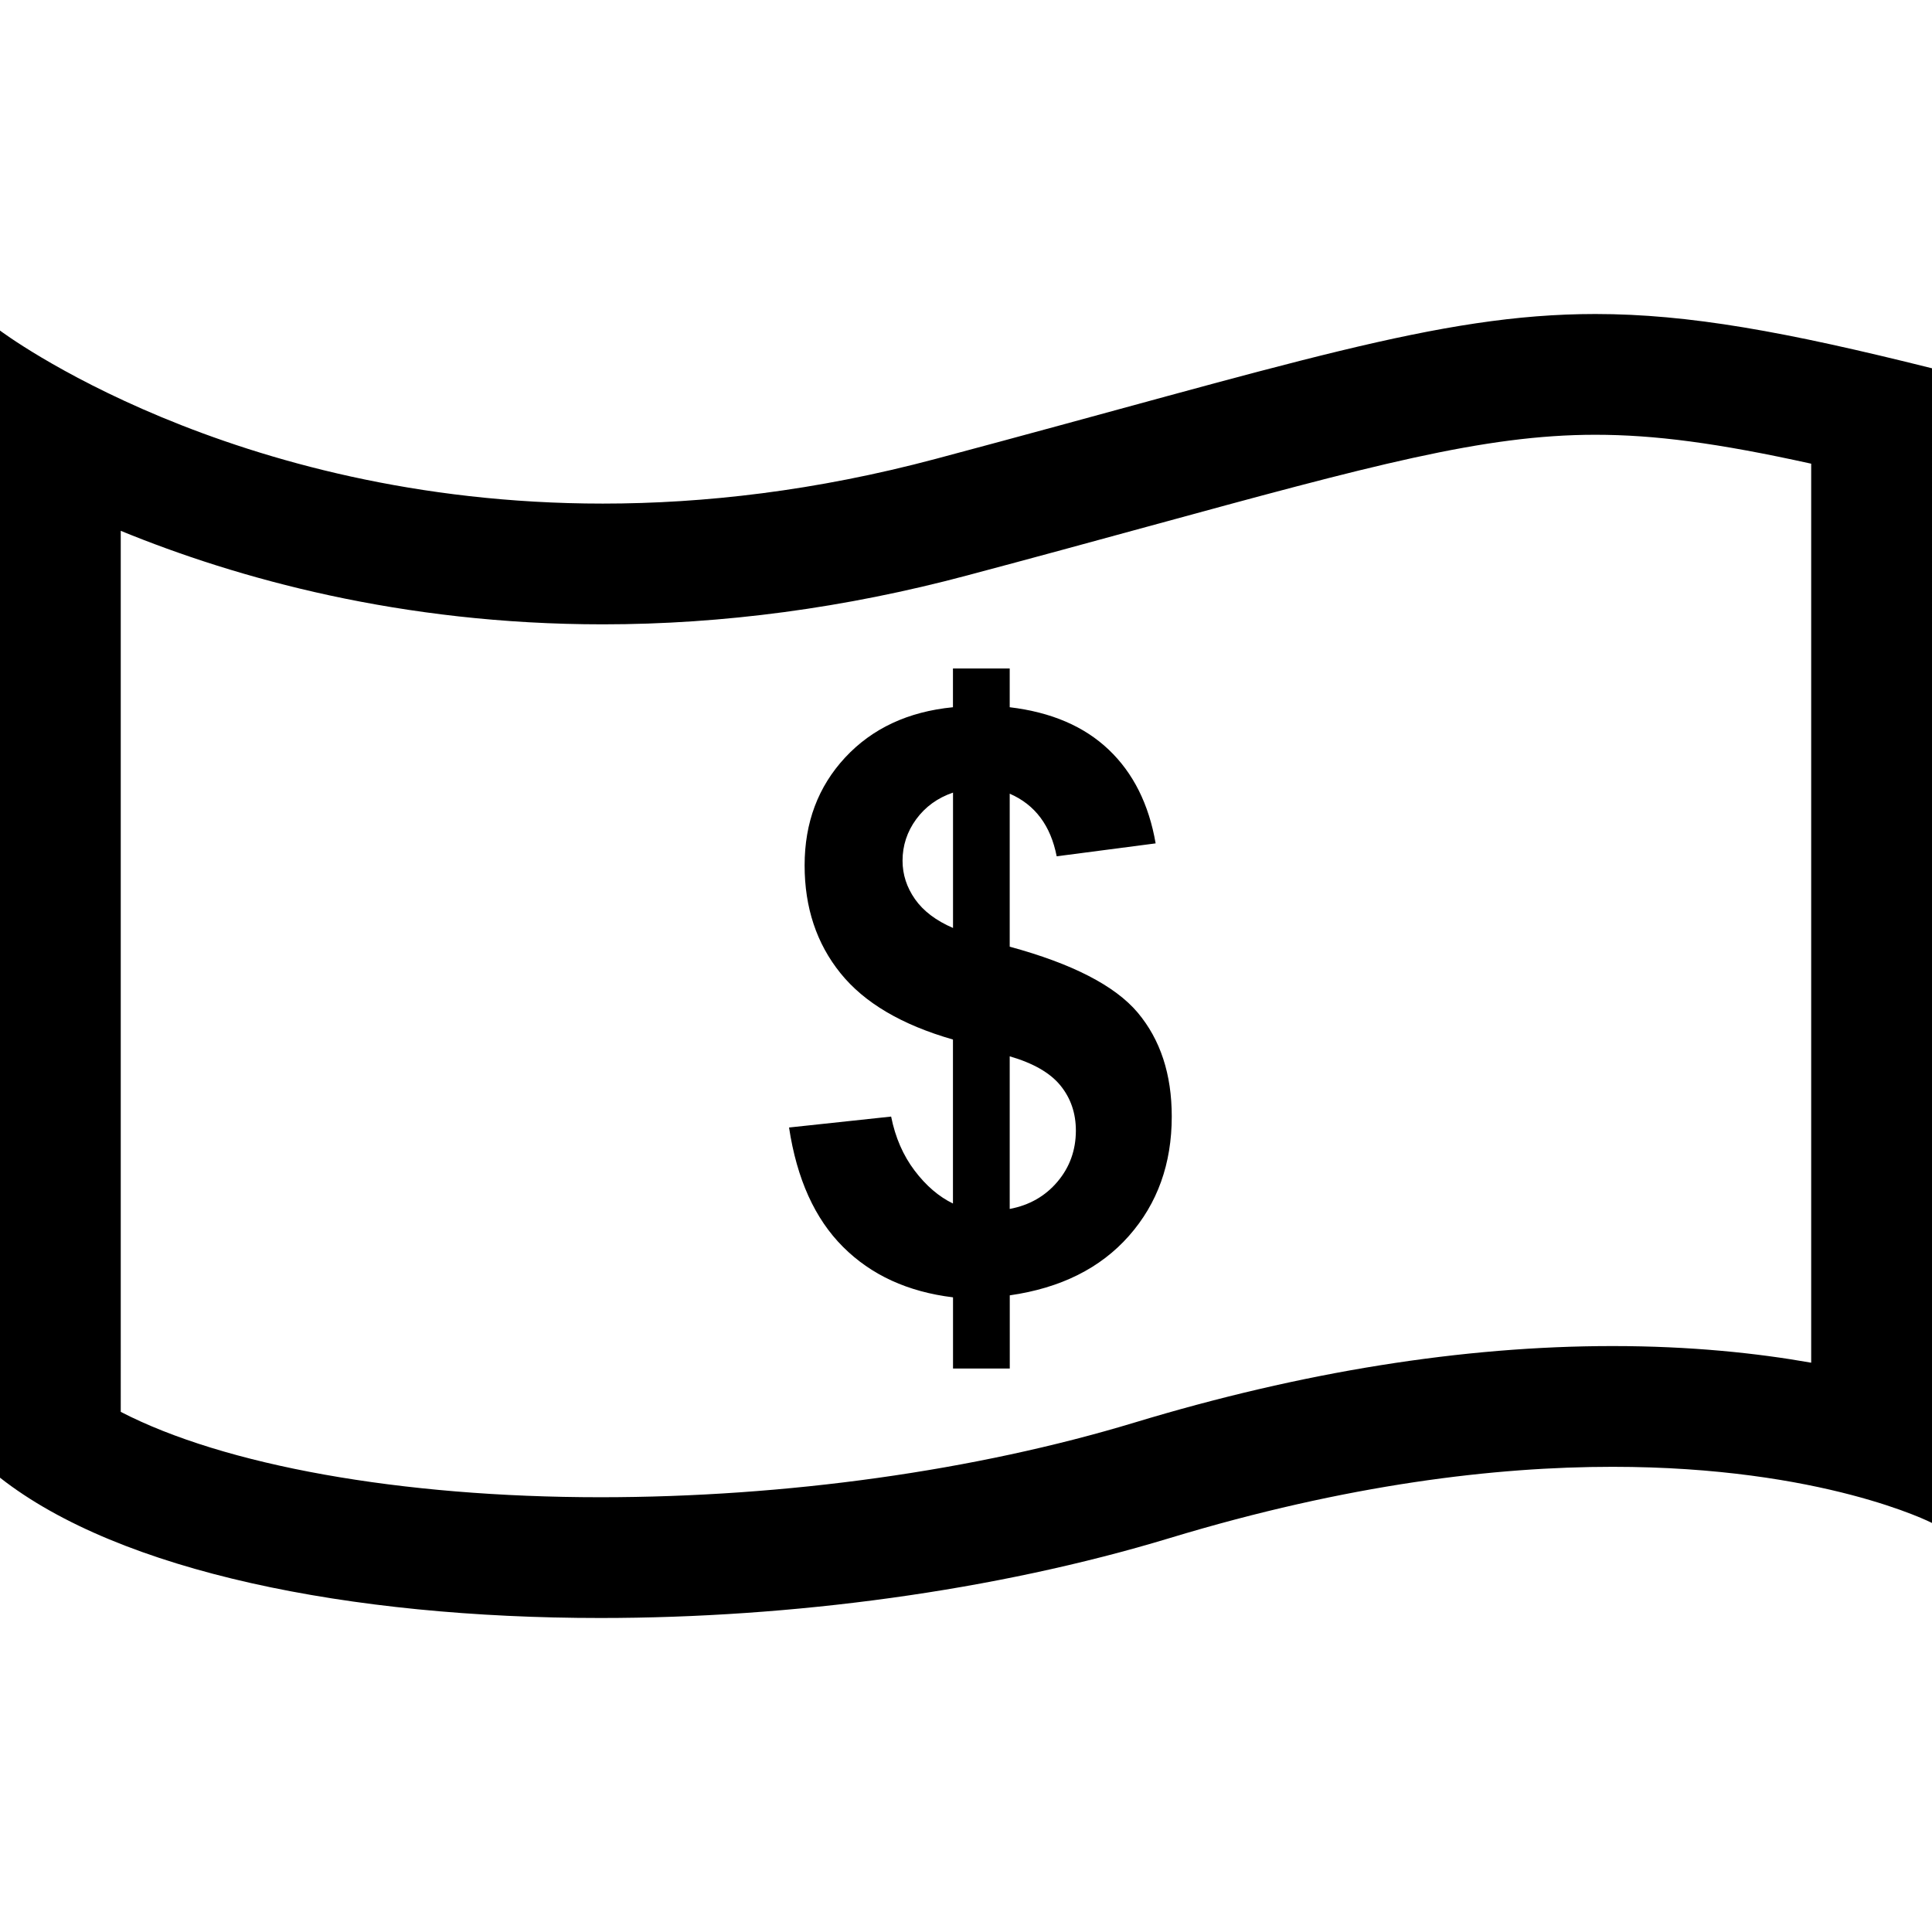 <?xml version="1.0" encoding="iso-8859-1"?>
<!-- Generator: Adobe Illustrator 19.0.0, SVG Export Plug-In . SVG Version: 6.00 Build 0)  -->
<svg version="1.1" id="Capa_1" xmlns="http://www.w3.org/2000/svg" xmlns:xlink="http://www.w3.org/1999/xlink" x="0px" y="0px"
	 viewBox="0 0 490 490" style="enable-background:new 0 0 490 490;" xml:space="preserve">
<g id="bold_copy_17_">
	<path d="M237.344,116.375c-30.548,8.146-58.831,11.347-84.448,11.347C58.126,127.722,0,83.836,0,83.836
		c0,3.752,0,290.938,0,290.938c30.395,23.872,88.751,35.586,152.283,35.586c48.51,0,100.037-6.829,144.397-20.274
		c45.126-13.674,82.657-18.069,112.302-18.069c53.333,0,81.018,14.241,81.018,14.241V93.406
		c-37.102-9.279-61.694-13.766-85.383-13.766C364.728,79.64,327.397,92.365,237.344,116.375z M459.375,345.618
		c-13.735-2.435-30.579-4.226-50.393-4.226c-37.96,0-78.737,6.523-121.183,19.386c-40.333,12.219-88.46,18.957-135.516,18.957
		c-50.792,0-95.489-8.116-121.658-21.652V134.628c29.446,12.066,71.127,23.719,122.27,23.719c30.456,0,61.525-4.165,92.334-12.388
		c16.982-4.517,32.095-8.651,45.708-12.372c56.855-15.527,85.382-23.321,113.665-23.321c14.96,0,30.977,2.083,54.757,7.335v228.018
		H459.375z"/>
	<path d="M256.086,240.1v-38.802c6.416,2.787,10.382,8.07,11.913,15.879l25.097-3.277c-1.715-9.923-5.681-17.854-11.898-23.765
		c-6.232-5.926-14.593-9.509-25.113-10.765v-9.831h-14.394v9.831c-11.377,1.118-20.488,5.375-27.348,12.755
		c-6.845,7.381-10.275,16.491-10.275,27.348c0,10.719,3.032,19.83,9.096,27.348c6.049,7.518,15.557,13.107,28.527,16.828v41.589
		c-3.568-1.73-6.814-4.502-9.724-8.345c-2.909-3.844-4.9-8.407-5.956-13.705l-25.893,2.772c1.975,13.046,6.538,23.137,13.689,30.273
		c7.151,7.151,16.445,11.408,27.899,12.801v18.053h14.394V328.53c12.909-1.853,22.984-6.875,30.227-15.083
		c7.243-8.207,10.857-18.298,10.857-30.273c0-10.719-2.879-19.493-8.636-26.353C282.791,249.992,271.965,244.418,256.086,240.1z
		 M241.708,235.353c-4.303-1.853-7.518-4.287-9.632-7.289c-2.113-3.016-3.17-6.263-3.17-9.769c0-3.828,1.148-7.35,3.461-10.52
		c2.328-3.17,5.436-5.421,9.341-6.753V235.353z M268.198,299.711c-3.108,3.675-7.151,5.972-12.112,6.906v-38.71
		c5.957,1.73,10.244,4.18,12.862,7.396c2.618,3.216,3.92,7.028,3.92,11.469C272.853,291.719,271.307,296.036,268.198,299.711z"/>
</g>
<g>
</g>
<g>
</g>
<g>
</g>
<g>
</g>
<g>
</g>
<g>
</g>
<g>
</g>
<g>
</g>
<g>
</g>
<g>
</g>
<g>
</g>
<g>
</g>
<g>
</g>
<g>
</g>
<g>
</g>
</svg>
